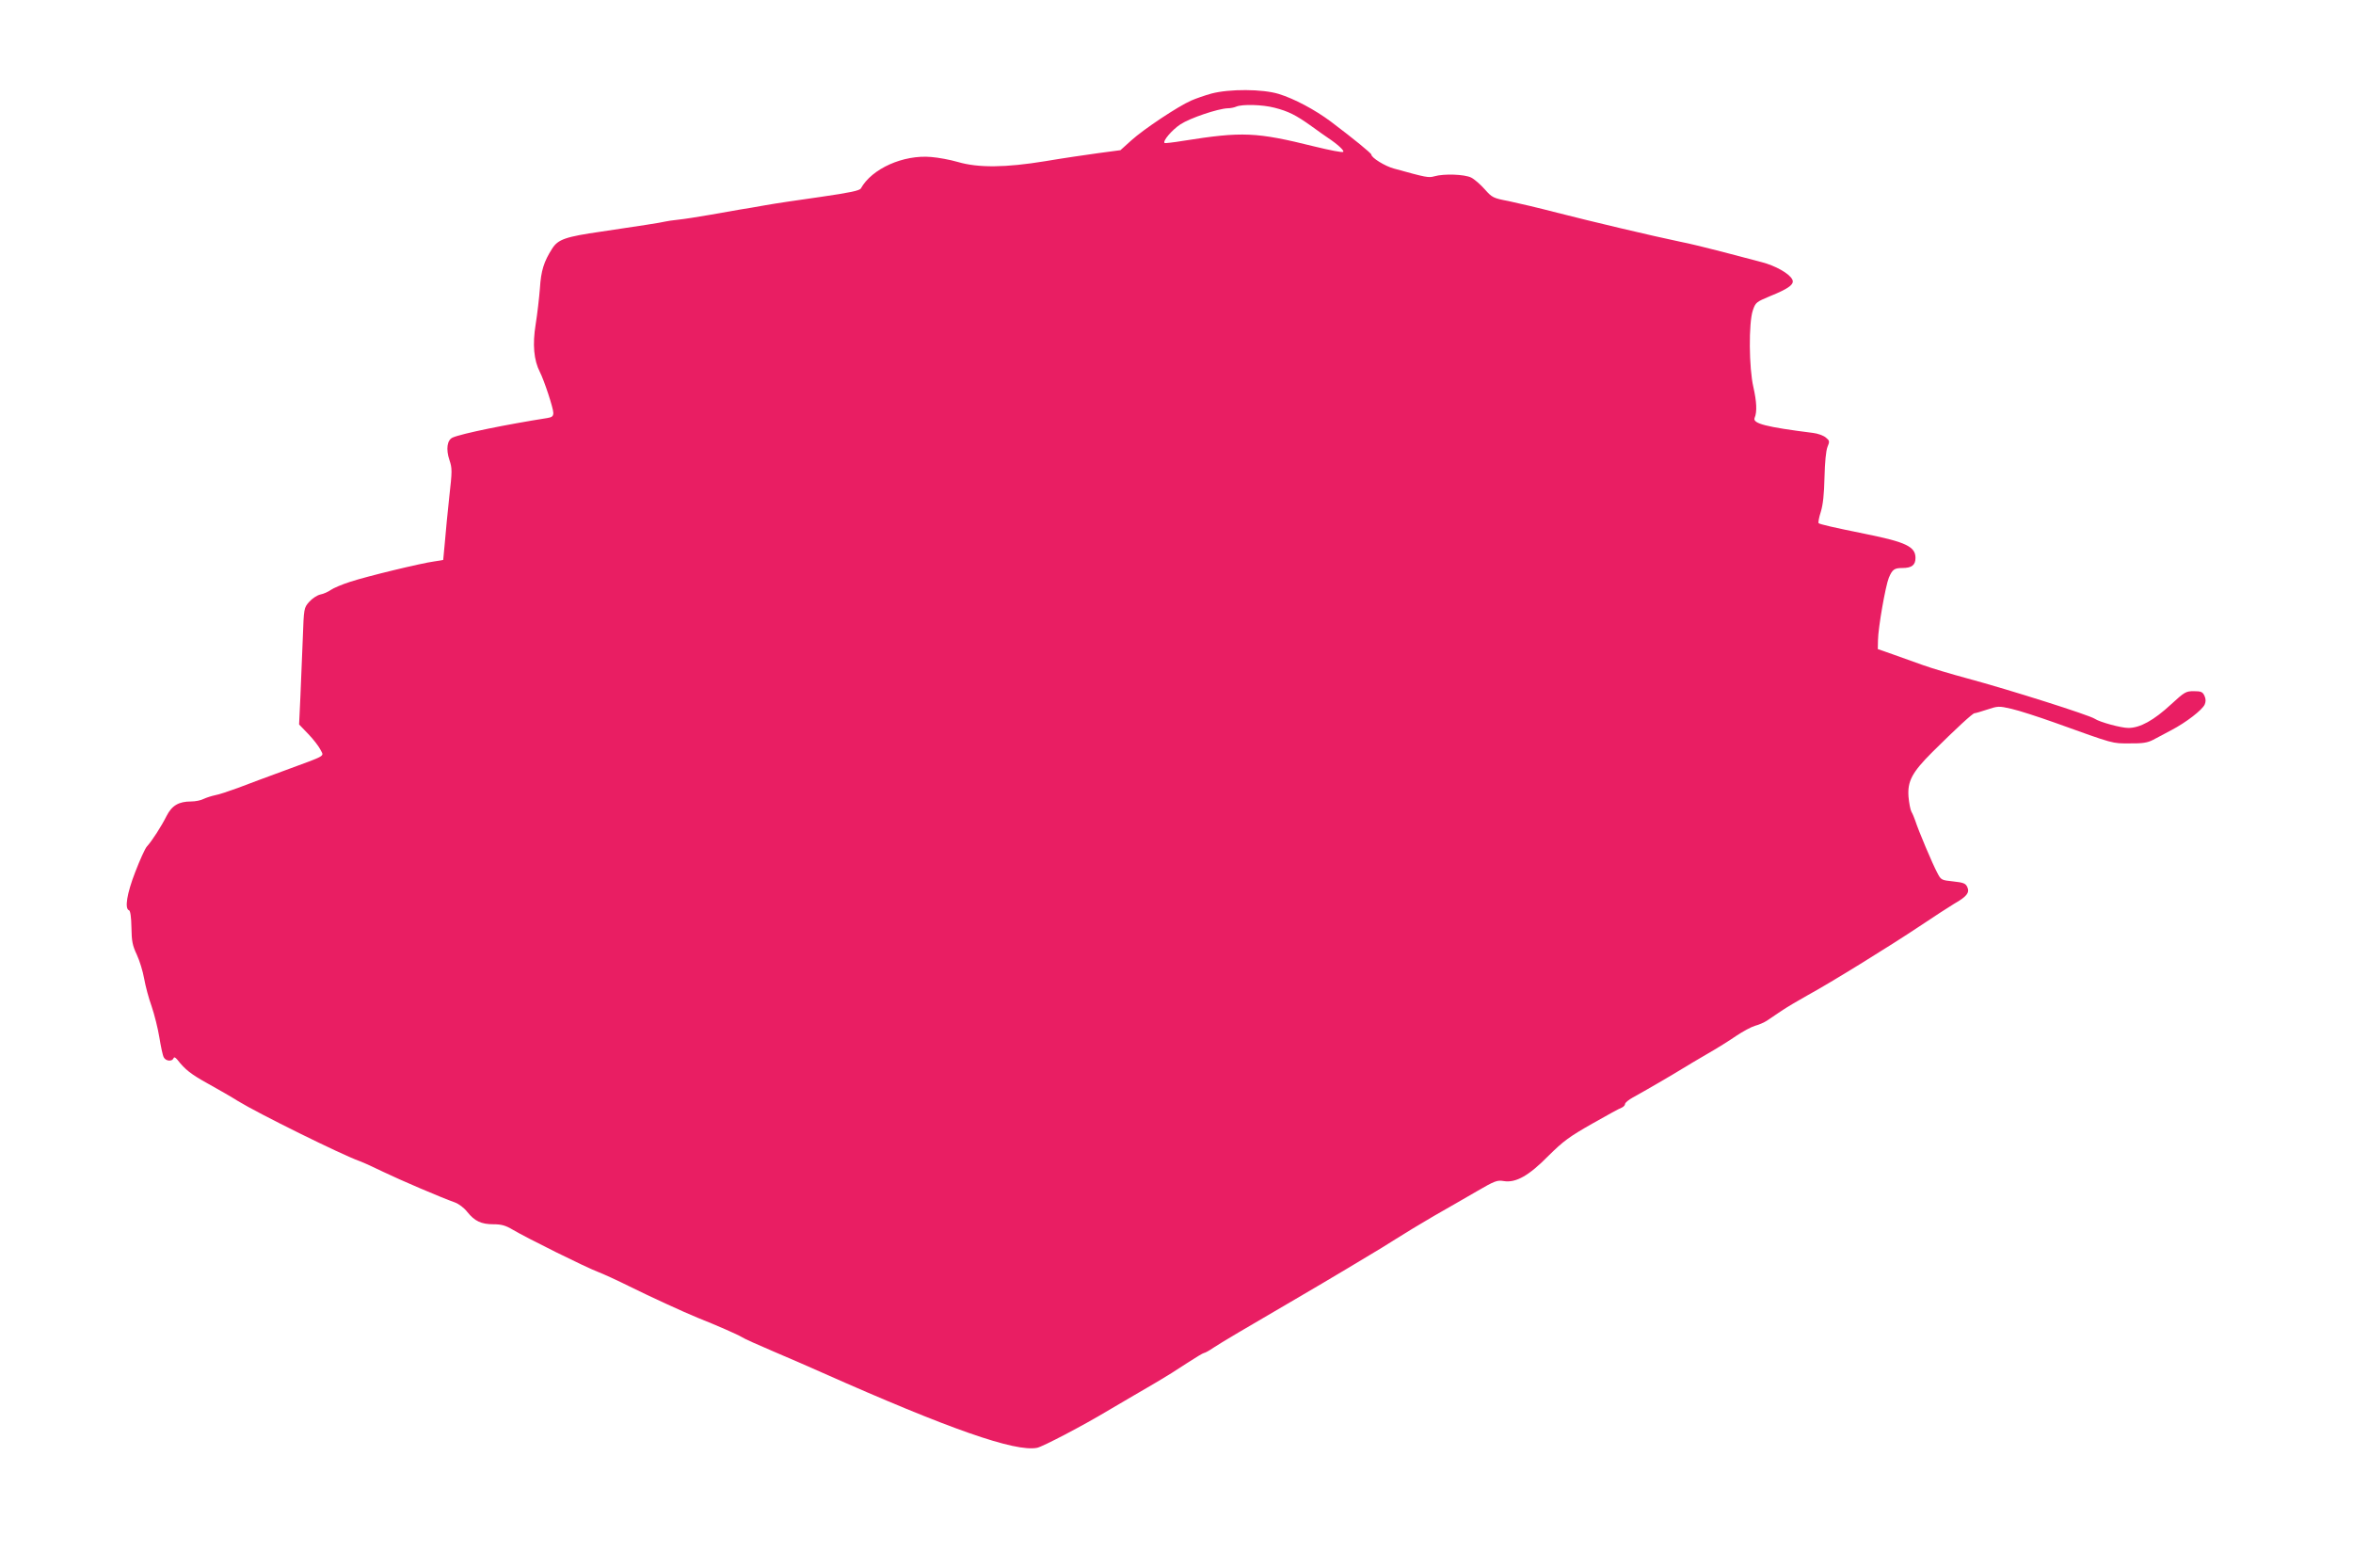 <?xml version="1.0" standalone="no"?>
<!DOCTYPE svg PUBLIC "-//W3C//DTD SVG 20010904//EN"
 "http://www.w3.org/TR/2001/REC-SVG-20010904/DTD/svg10.dtd">
<svg version="1.0" xmlns="http://www.w3.org/2000/svg"
 width="1280pt" height="853pt" viewBox="0 0 1280 853"
 preserveAspectRatio="xMidYMid meet">
<g transform="translate(0,853) scale(0.1,-0.1)"
fill="#e91e63" stroke="none">
<path d="M6590 8021 c-36 -10 -85 -27 -110 -38 -73 -32 -260 -157 -325 -216
l-60 -54 -120 -16 c-66 -9 -196 -28 -290 -44 -214 -35 -363 -37 -475 -4 -41
12 -106 24 -145 27 -151 13 -322 -63 -382 -171 -7 -12 -59 -23 -218 -46 -114
-16 -249 -36 -299 -45 -50 -9 -113 -20 -141 -24 -27 -5 -102 -18 -165 -29 -63
-11 -140 -23 -170 -26 -30 -3 -62 -8 -70 -10 -17 -5 -153 -26 -350 -55 -194
-28 -234 -42 -266 -92 -46 -72 -61 -121 -67 -217 -4 -51 -14 -139 -23 -195
-18 -110 -10 -196 23 -260 23 -45 73 -196 73 -222 0 -18 -7 -24 -32 -28 -222
-35 -464 -84 -515 -106 -31 -13 -38 -64 -18 -123 15 -45 15 -59 -1 -200 -9
-84 -20 -195 -24 -247 -5 -52 -9 -96 -9 -96 -1 -1 -22 -4 -48 -8 -69 -9 -367
-81 -458 -111 -44 -14 -91 -34 -105 -44 -14 -10 -40 -22 -57 -25 -18 -4 -45
-22 -61 -40 -29 -33 -29 -34 -35 -202 -4 -93 -10 -236 -13 -317 l-7 -148 50
-52 c28 -29 57 -67 66 -85 19 -39 40 -27 -193 -113 -91 -33 -205 -76 -255 -95
-49 -18 -106 -37 -125 -40 -19 -4 -47 -13 -62 -20 -15 -8 -45 -14 -68 -14 -68
0 -105 -22 -134 -79 -28 -56 -78 -134 -107 -166 -10 -11 -38 -73 -63 -138 -46
-118 -59 -201 -34 -209 7 -3 12 -36 13 -94 1 -75 6 -98 29 -147 15 -32 33 -90
40 -130 7 -40 25 -108 41 -152 15 -44 34 -120 42 -169 8 -49 18 -98 24 -108
11 -21 45 -24 53 -5 3 8 9 6 21 -8 42 -54 74 -79 168 -131 56 -31 129 -73 162
-94 109 -67 562 -291 660 -326 22 -8 81 -35 130 -59 91 -44 318 -141 389 -166
22 -8 51 -30 68 -52 40 -50 76 -67 142 -67 43 0 66 -6 106 -30 78 -46 398
-205 465 -230 33 -13 107 -47 165 -76 115 -57 300 -142 376 -173 101 -40 217
-91 238 -104 11 -8 91 -44 176 -80 85 -36 202 -87 260 -113 693 -308 1053
-434 1172 -410 30 6 252 122 383 201 39 23 104 61 145 85 41 24 102 59 135 79
33 19 100 61 148 93 49 32 92 58 97 58 5 0 29 13 52 29 39 26 174 106 430 255
113 66 218 128 293 173 33 20 89 53 125 75 36 21 101 61 145 89 44 28 136 84
205 124 69 39 174 100 233 134 98 57 111 62 147 56 66 -11 137 29 244 138 80
79 112 103 237 174 79 45 152 85 162 88 9 4 17 13 17 19 0 7 19 23 43 36 64
35 227 130 270 157 21 13 81 49 133 79 51 29 123 74 159 99 36 24 82 49 103
55 20 5 49 18 63 27 15 10 51 34 80 54 30 20 92 57 139 83 125 68 447 267 612
377 79 53 164 108 189 123 67 38 85 60 71 90 -9 20 -20 25 -76 31 -65 7 -67 7
-88 48 -24 44 -103 231 -119 282 -6 17 -15 39 -21 49 -6 11 -13 48 -16 82 -6
84 19 132 129 242 130 129 220 212 230 212 5 0 36 9 69 20 58 19 63 20 132 4
40 -9 145 -43 235 -75 331 -119 311 -113 408 -113 71 -1 98 4 127 19 20 11 65
35 100 53 80 42 167 109 181 139 7 16 7 30 -1 48 -10 21 -18 25 -58 25 -43 0
-50 -4 -124 -72 -93 -86 -168 -128 -232 -128 -40 0 -157 32 -183 50 -30 20
-461 157 -695 220 -85 23 -193 55 -240 72 -47 17 -121 43 -165 59 l-80 28 1
48 c1 70 41 296 59 340 19 45 30 53 73 53 52 0 72 16 72 55 0 61 -52 86 -270
130 -178 36 -251 53 -257 59 -3 3 2 31 12 62 12 39 18 96 20 187 2 83 8 144
16 165 13 31 12 35 -9 52 -13 11 -44 22 -70 25 -254 32 -330 51 -317 82 14 33
11 88 -7 168 -24 104 -26 347 -3 416 15 44 18 46 94 78 104 42 135 66 120 92
-17 32 -92 74 -166 93 -37 10 -133 35 -213 56 -80 21 -183 46 -230 55 -145 30
-487 111 -670 158 -96 25 -215 53 -263 63 -84 16 -90 19 -130 64 -23 26 -56
55 -74 64 -36 18 -148 22 -200 7 -32 -9 -43 -7 -220 42 -49 13 -123 59 -123
76 0 7 -95 85 -221 180 -86 64 -198 124 -283 150 -88 27 -268 28 -366 2z m343
-77 c75 -19 117 -40 202 -101 37 -27 77 -55 89 -63 54 -36 90 -70 83 -76 -4
-5 -74 9 -156 29 -318 79 -393 82 -714 31 -54 -9 -100 -14 -102 -12 -11 11 40
71 87 102 52 34 203 85 257 87 14 0 35 4 46 9 33 14 143 11 208 -6z"/>
</g>
</svg>
